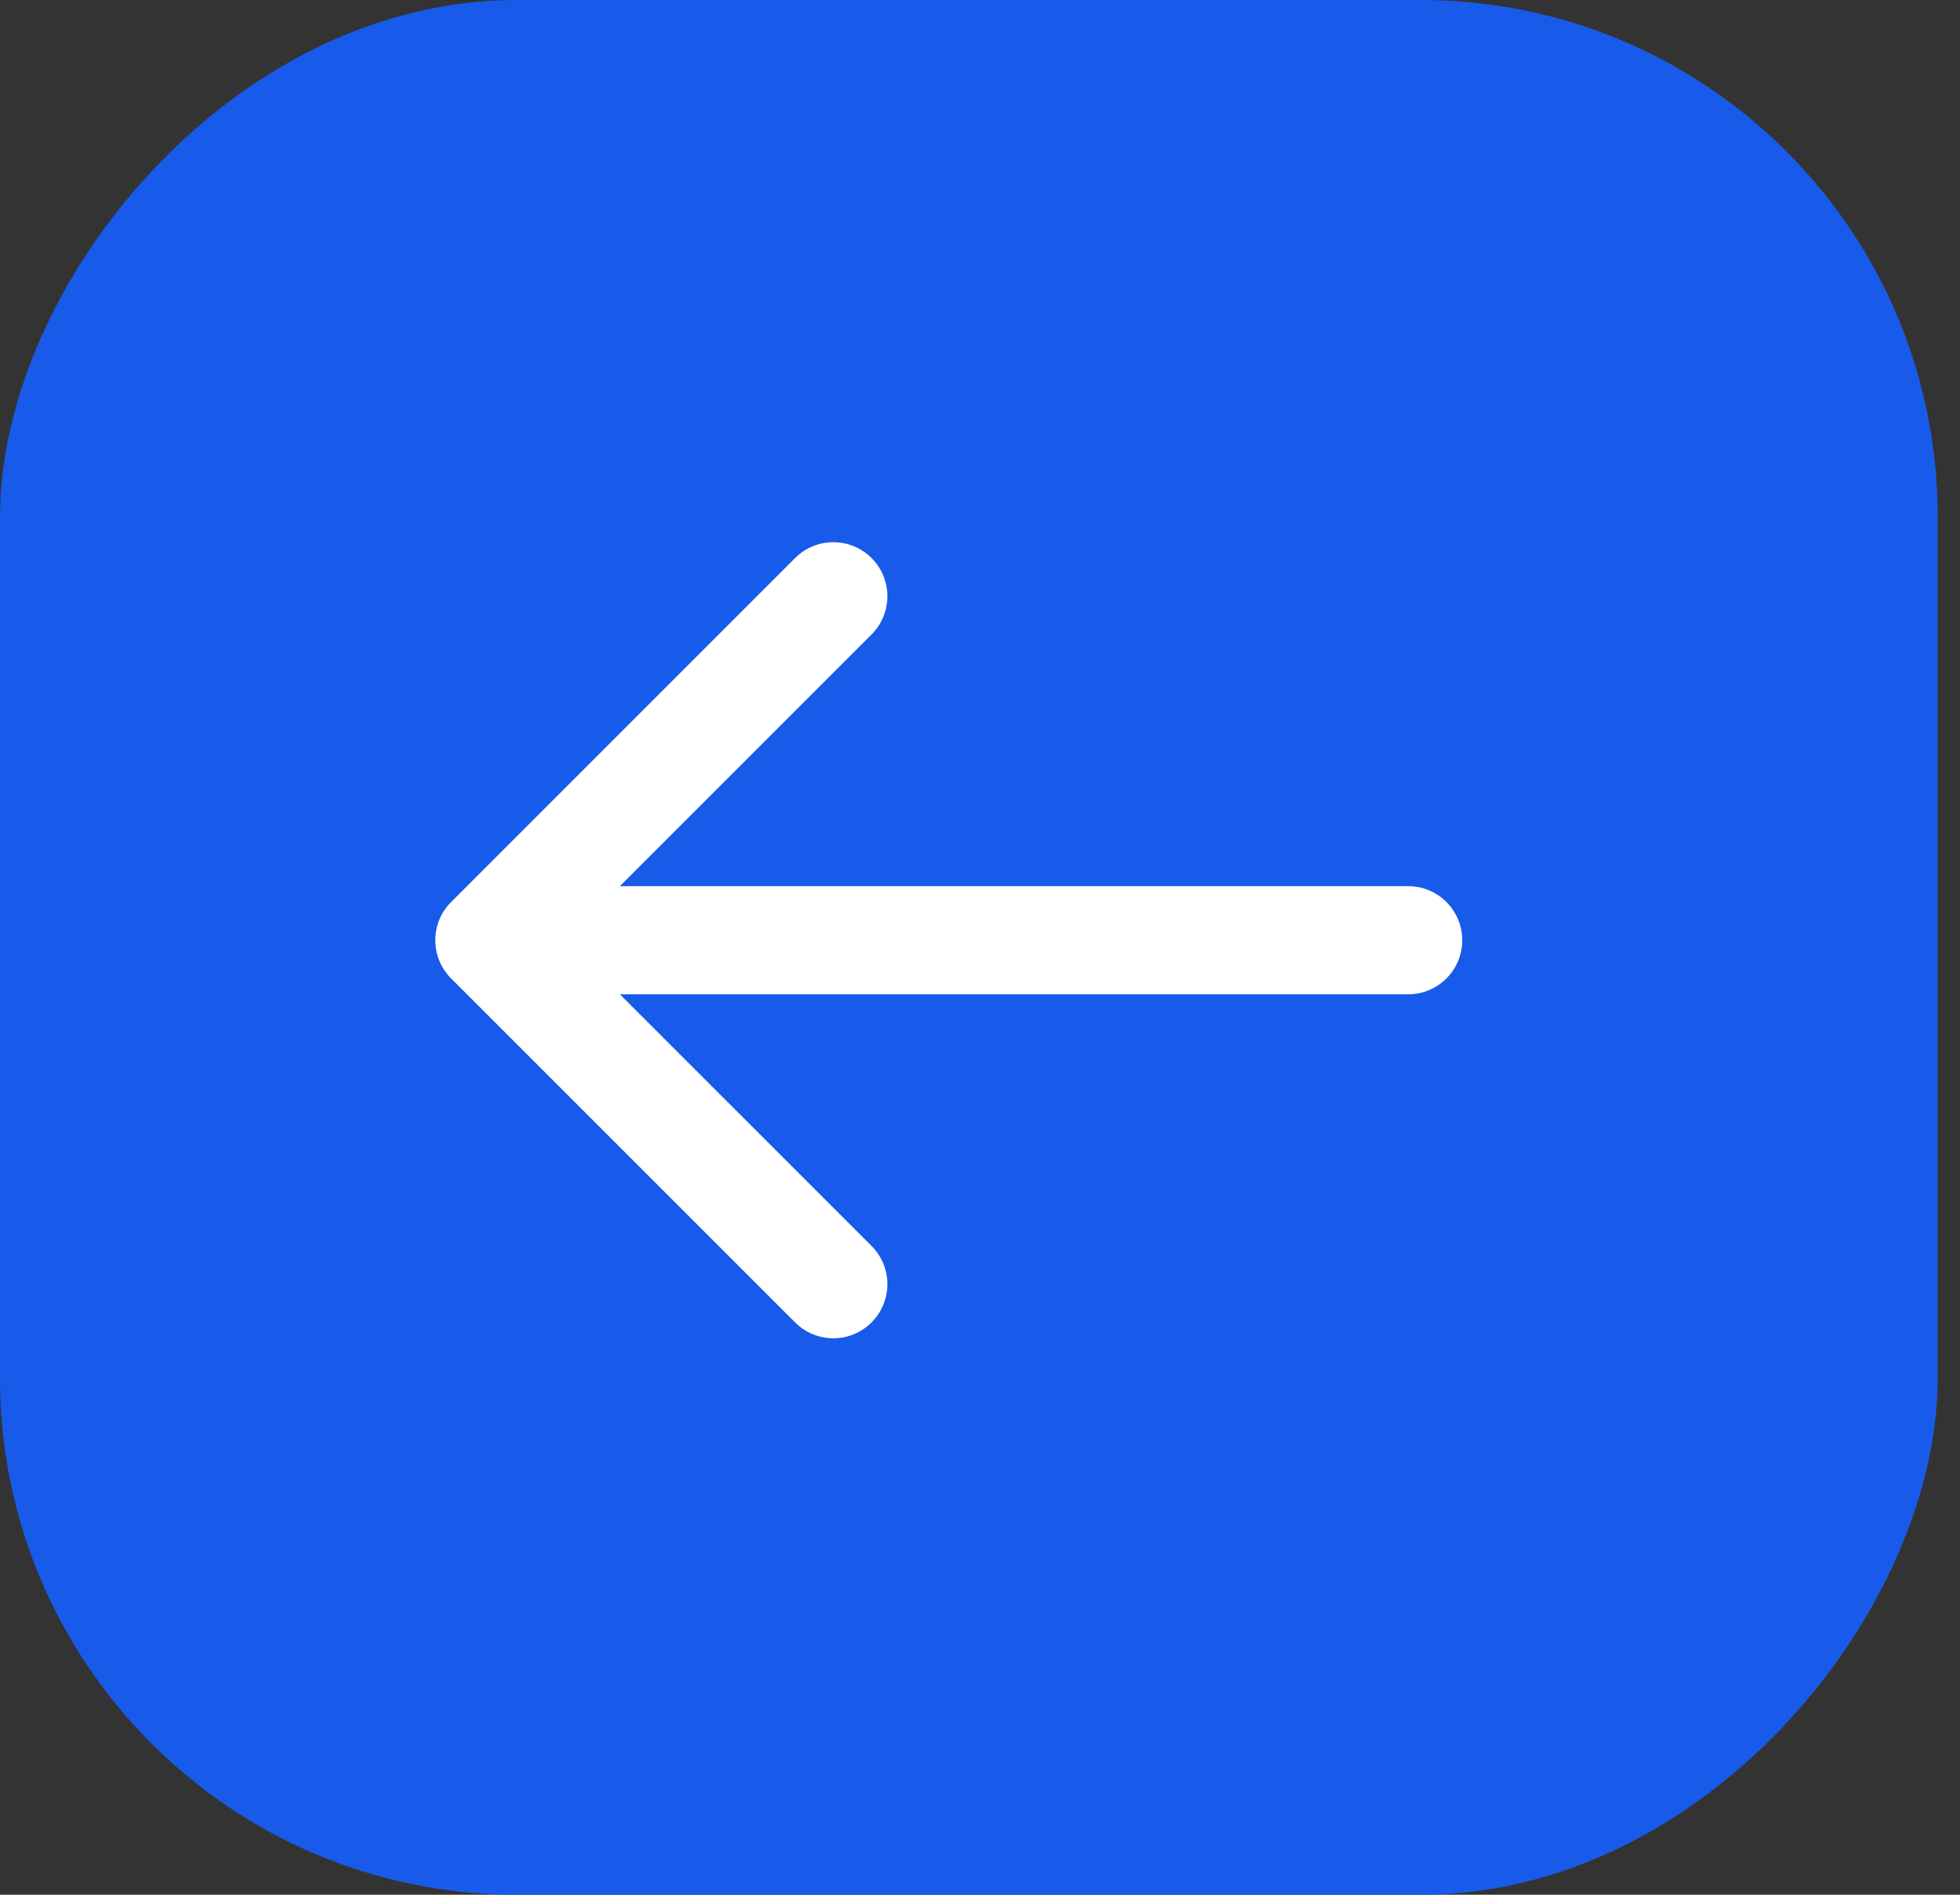 <?xml version="1.0" encoding="UTF-8"?> <svg xmlns="http://www.w3.org/2000/svg" width="30" height="29" viewBox="0 0 30 29" fill="none"><rect x="0" y="0" width="30" height="29" fill="#333333" stroke="none"/><rect width="29.659" height="29" rx="7.909" transform="matrix(-1 0 0 1 29.659 0)" fill="#185BEA"></rect><path d="M21.554 13.563C22.011 13.563 22.381 13.934 22.381 14.391C22.381 14.848 22.011 15.218 21.554 15.218V13.563ZM6.905 14.976C6.582 14.652 6.582 14.129 6.905 13.806L12.17 8.541C12.493 8.218 13.017 8.218 13.34 8.541C13.663 8.864 13.663 9.388 13.34 9.711L8.66 14.391L13.34 19.07C13.663 19.393 13.663 19.917 13.34 20.24C13.017 20.564 12.493 20.564 12.17 20.24L6.905 14.976ZM21.554 15.218H7.49V13.563H21.554V15.218Z" fill="white"></path></svg> 
